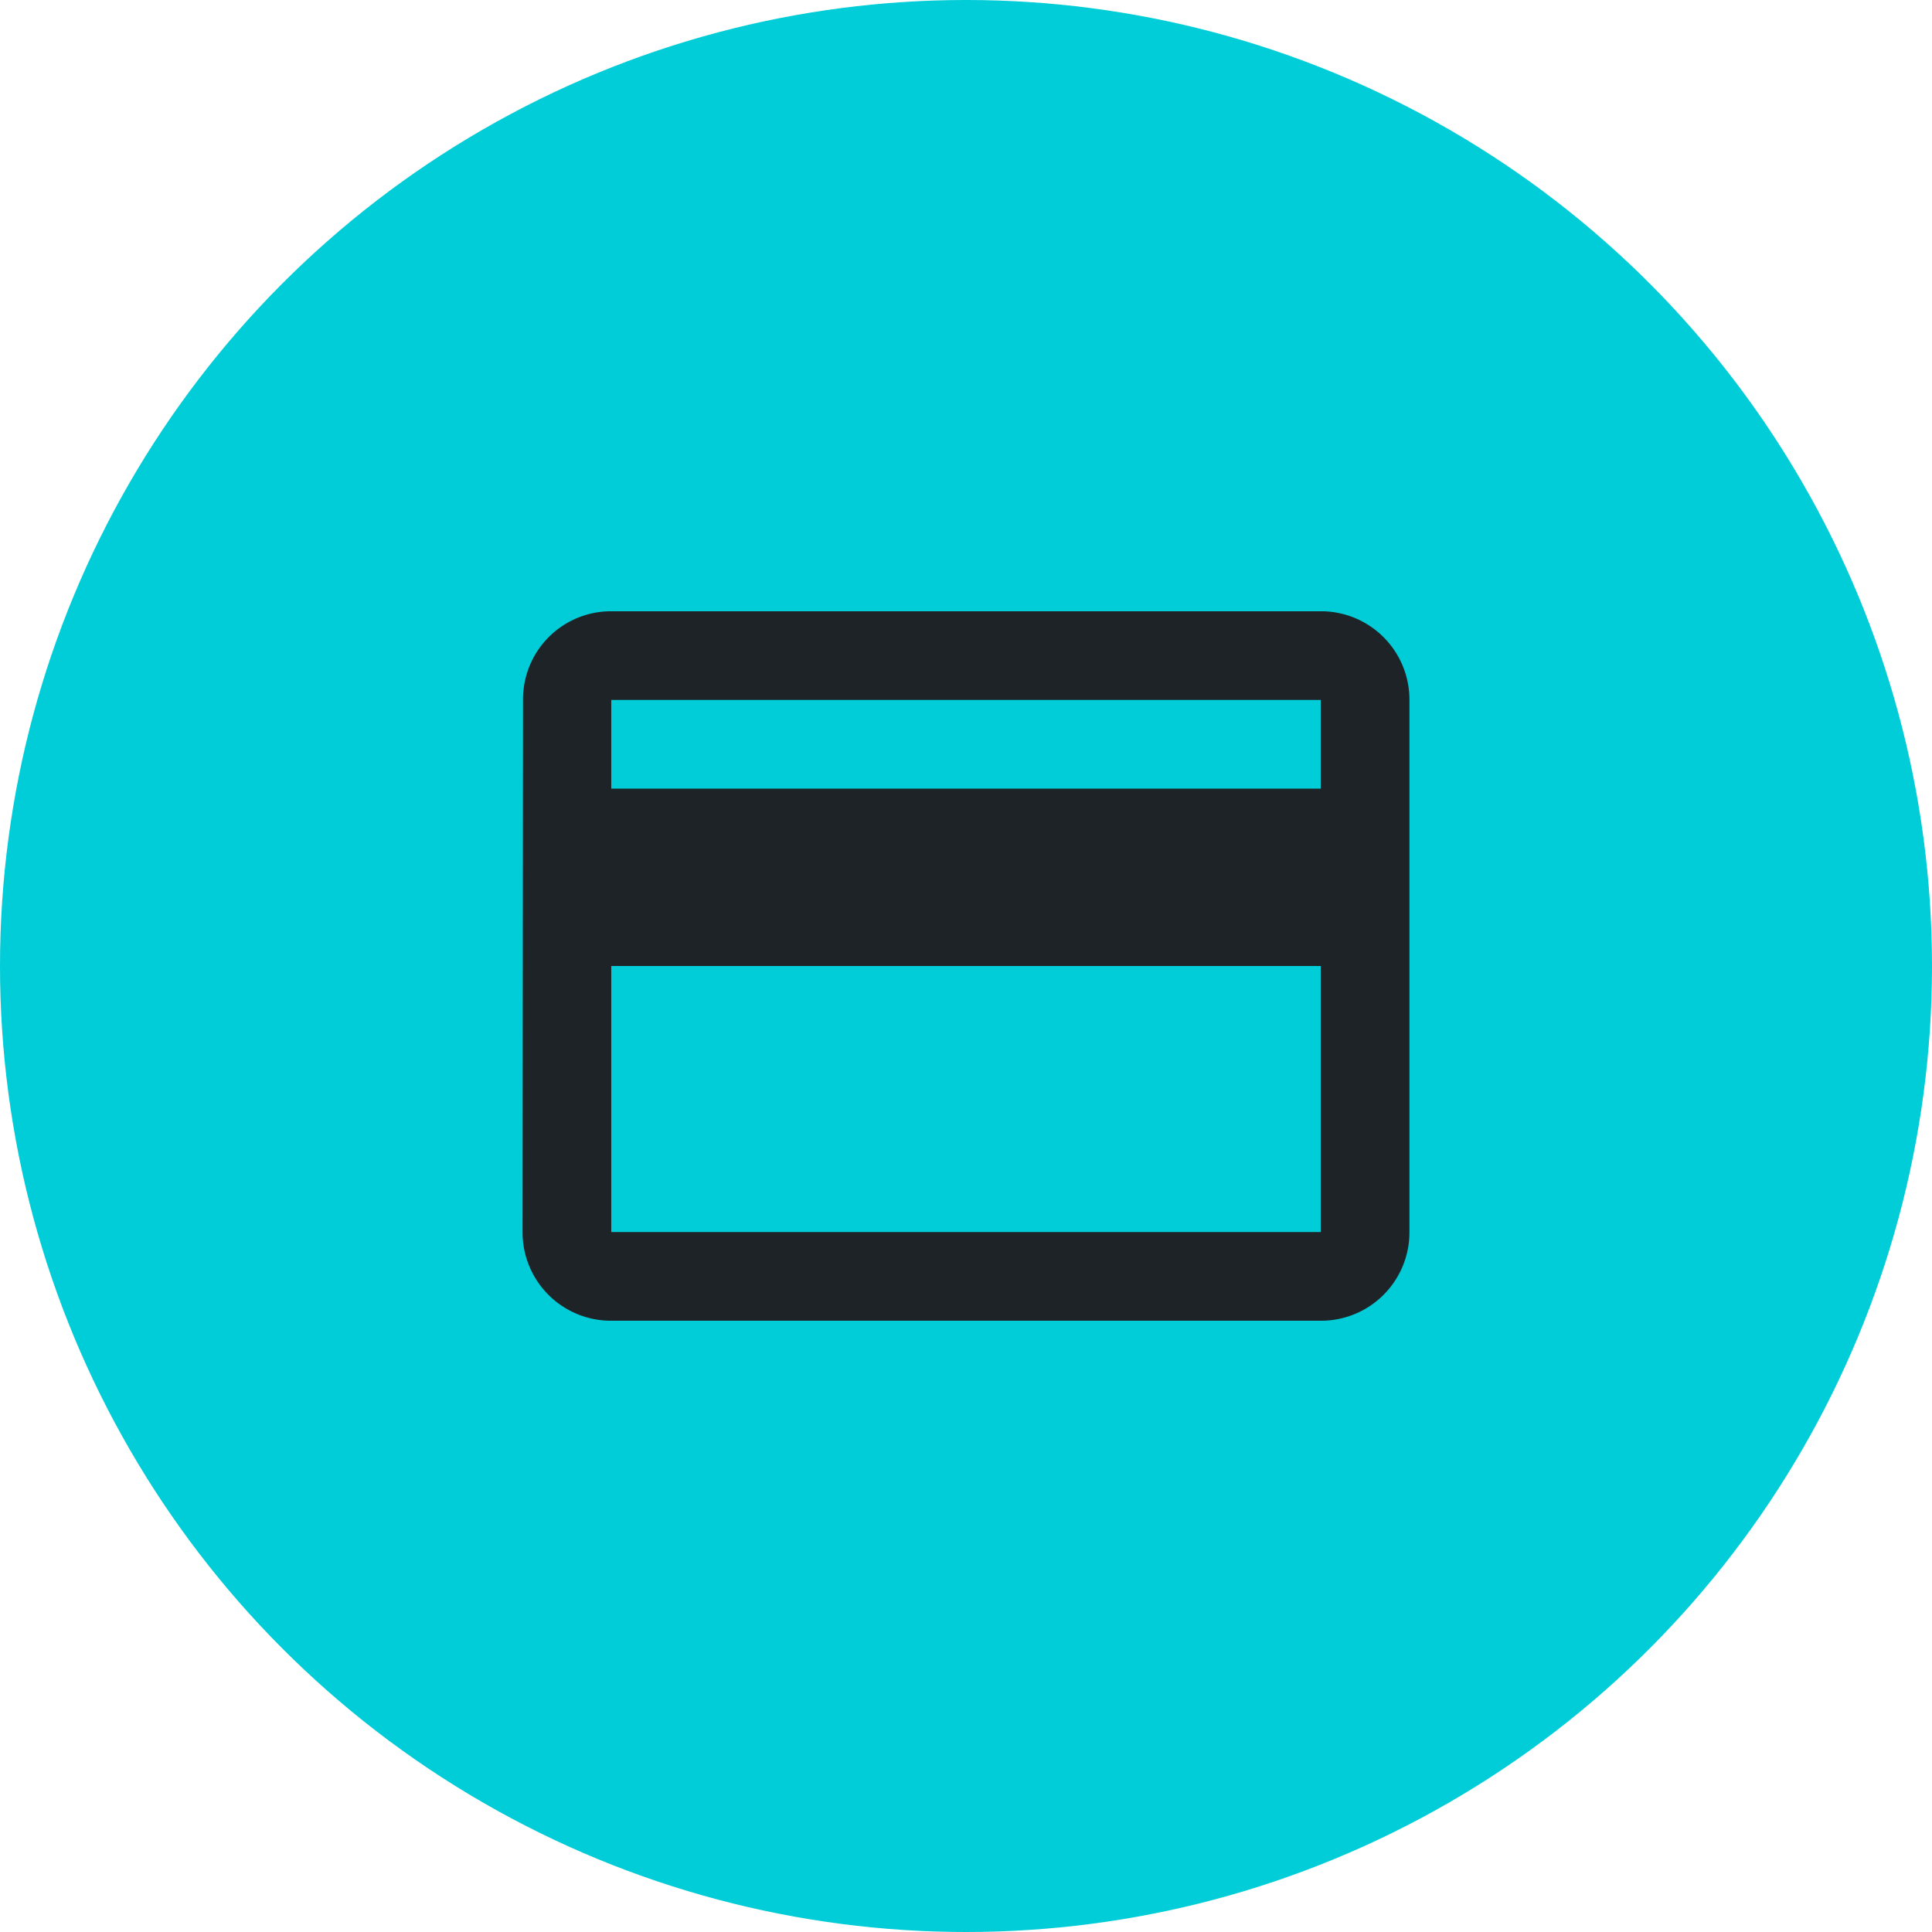 <?xml version="1.0" encoding="UTF-8"?>
<svg xmlns="http://www.w3.org/2000/svg" id="Ebene_1" data-name="Ebene 1" viewBox="0 0 590 590">
  <defs>
    <style>.cls-1{fill:#00cdd7;}.cls-2{fill:none;}.cls-3{fill:#1e2328;}</style>
  </defs>
  <circle class="cls-1" cx="295" cy="295" r="295"></circle>
  <path class="cls-2" d="M133,133H458V458H133Z" transform="translate(-0.5 -0.5)"></path>
  <path class="cls-3" d="M403.83,187.17H187.17a26.88,26.88,0,0,0-26.95,27.08l-.14,162.5a27,27,0,0,0,27.09,27.08H403.83a27,27,0,0,0,27.09-27.08V214.25A27,27,0,0,0,403.83,187.17Zm0,189.58H187.17V295.5H403.83Zm0-135.42H187.17V214.25H403.83Z" transform="translate(-0.5 -0.5)"></path>
</svg>

